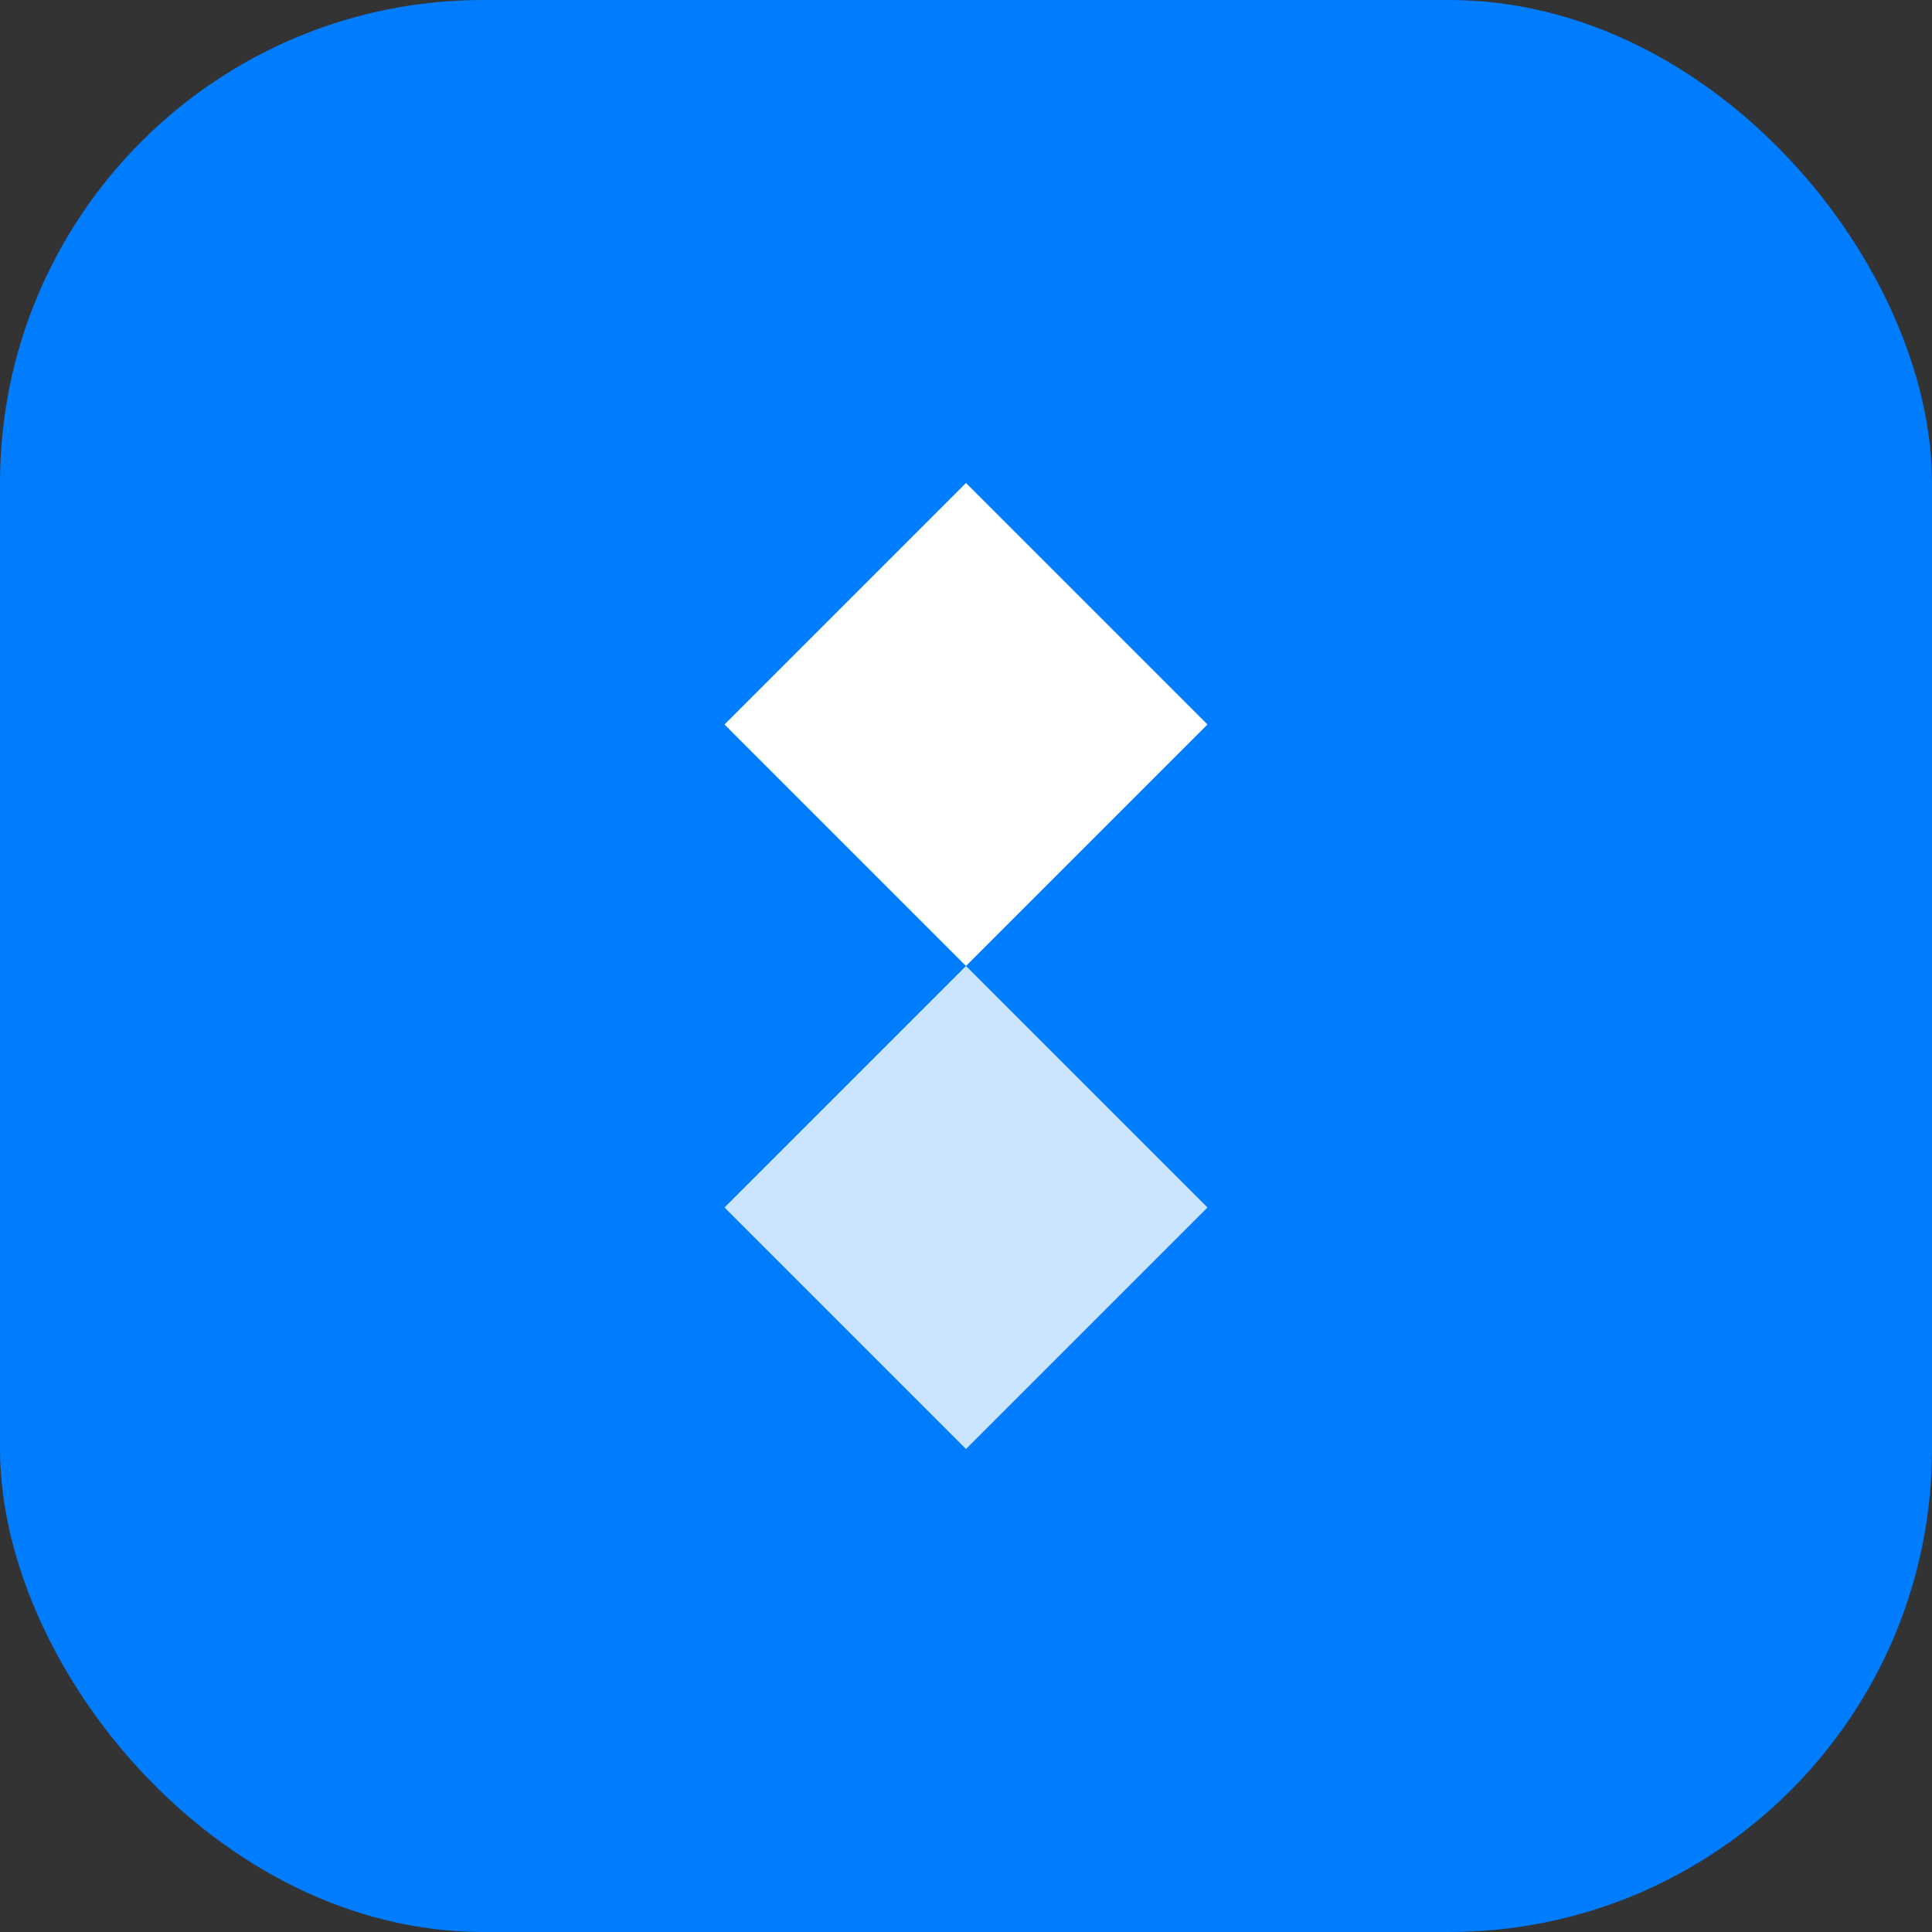 <svg width="32" height="32" viewBox="0 0 32 32" fill="none" xmlns="http://www.w3.org/2000/svg">
<rect x="0" y="0" width="32" height="32" fill="#333333" stroke="none"/>
<rect width="32" height="32" rx="8" fill="#007CFF"/>
<path d="M16 8L12 12L16 16L20 12L16 8Z" fill="white"/>
<path d="M16 16L12 20L16 24L20 20L16 16Z" fill="white" opacity="0.8"/>
</svg>
